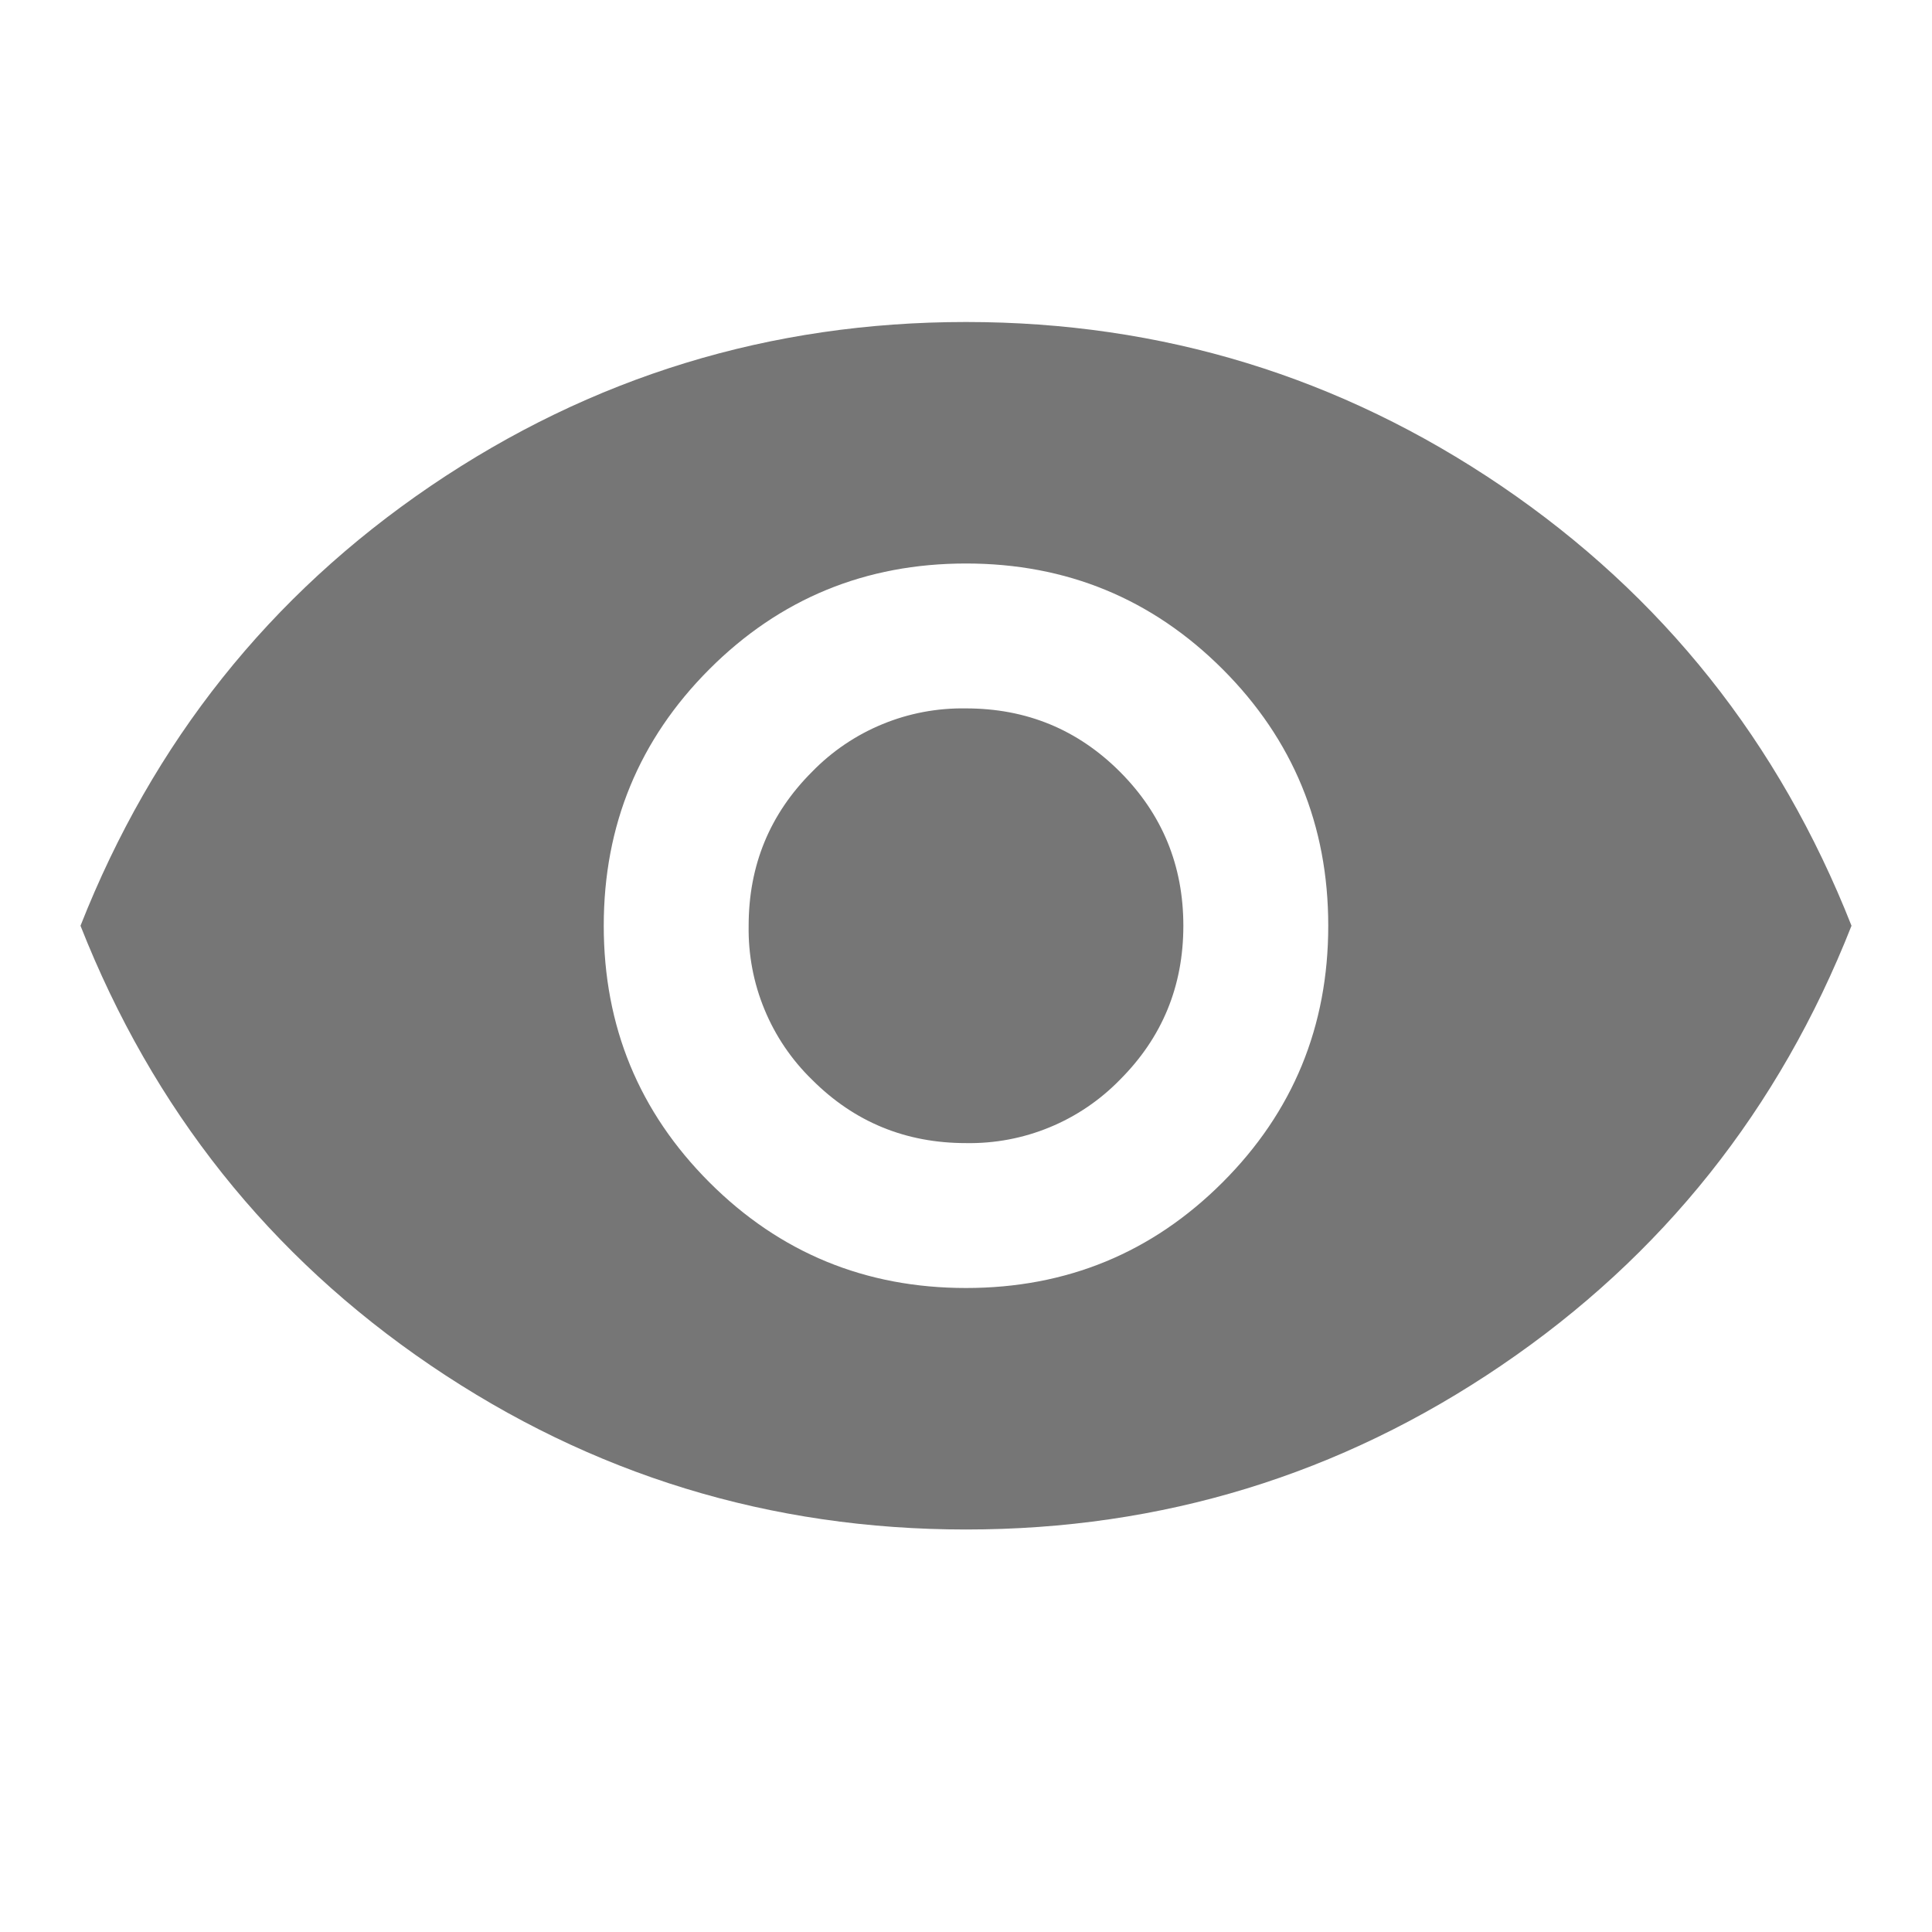 <svg preserveAspectRatio="none" width="100%" height="100%" overflow="visible" style="display: block;" viewBox="0 0 24 24" fill="none" xmlns="http://www.w3.org/2000/svg">
<g id="Frame">
<path id="Vector" d="M12 16C13.25 16 14.313 15.562 15.188 14.687C16.062 13.813 16.5 12.75 16.5 11.5C16.5 10.25 16.062 9.187 15.187 8.312C14.313 7.439 13.25 7 12 7C10.75 7 9.687 7.438 8.812 8.313C7.939 9.187 7.5 10.25 7.5 11.5C7.5 12.75 7.938 13.813 8.813 14.688C9.687 15.562 10.75 16 12 16ZM12 14.2C11.25 14.2 10.613 13.938 10.088 13.413C9.833 13.165 9.631 12.867 9.496 12.538C9.36 12.209 9.294 11.856 9.3 11.5C9.3 10.75 9.562 10.113 10.087 9.588C10.335 9.333 10.633 9.131 10.962 8.996C11.291 8.86 11.644 8.794 12 8.8C12.75 8.8 13.387 9.062 13.912 9.587C14.437 10.113 14.7 10.75 14.7 11.5C14.7 12.25 14.438 12.887 13.913 13.412C13.665 13.667 13.367 13.869 13.038 14.004C12.709 14.14 12.356 14.206 12 14.2ZM12 19C9.567 19 7.35 18.32 5.35 16.962C3.35 15.604 1.9 13.783 1 11.5C1.9 9.217 3.35 7.396 5.35 6.037C7.35 4.68 9.567 4 12 4C14.433 4 16.65 4.68 18.65 6.037C20.65 7.396 22.1 9.217 23 11.5C22.1 13.783 20.65 15.604 18.65 16.962C16.65 18.322 14.433 19 12 19Z" fill="#767676"/>
</g>
</svg>
